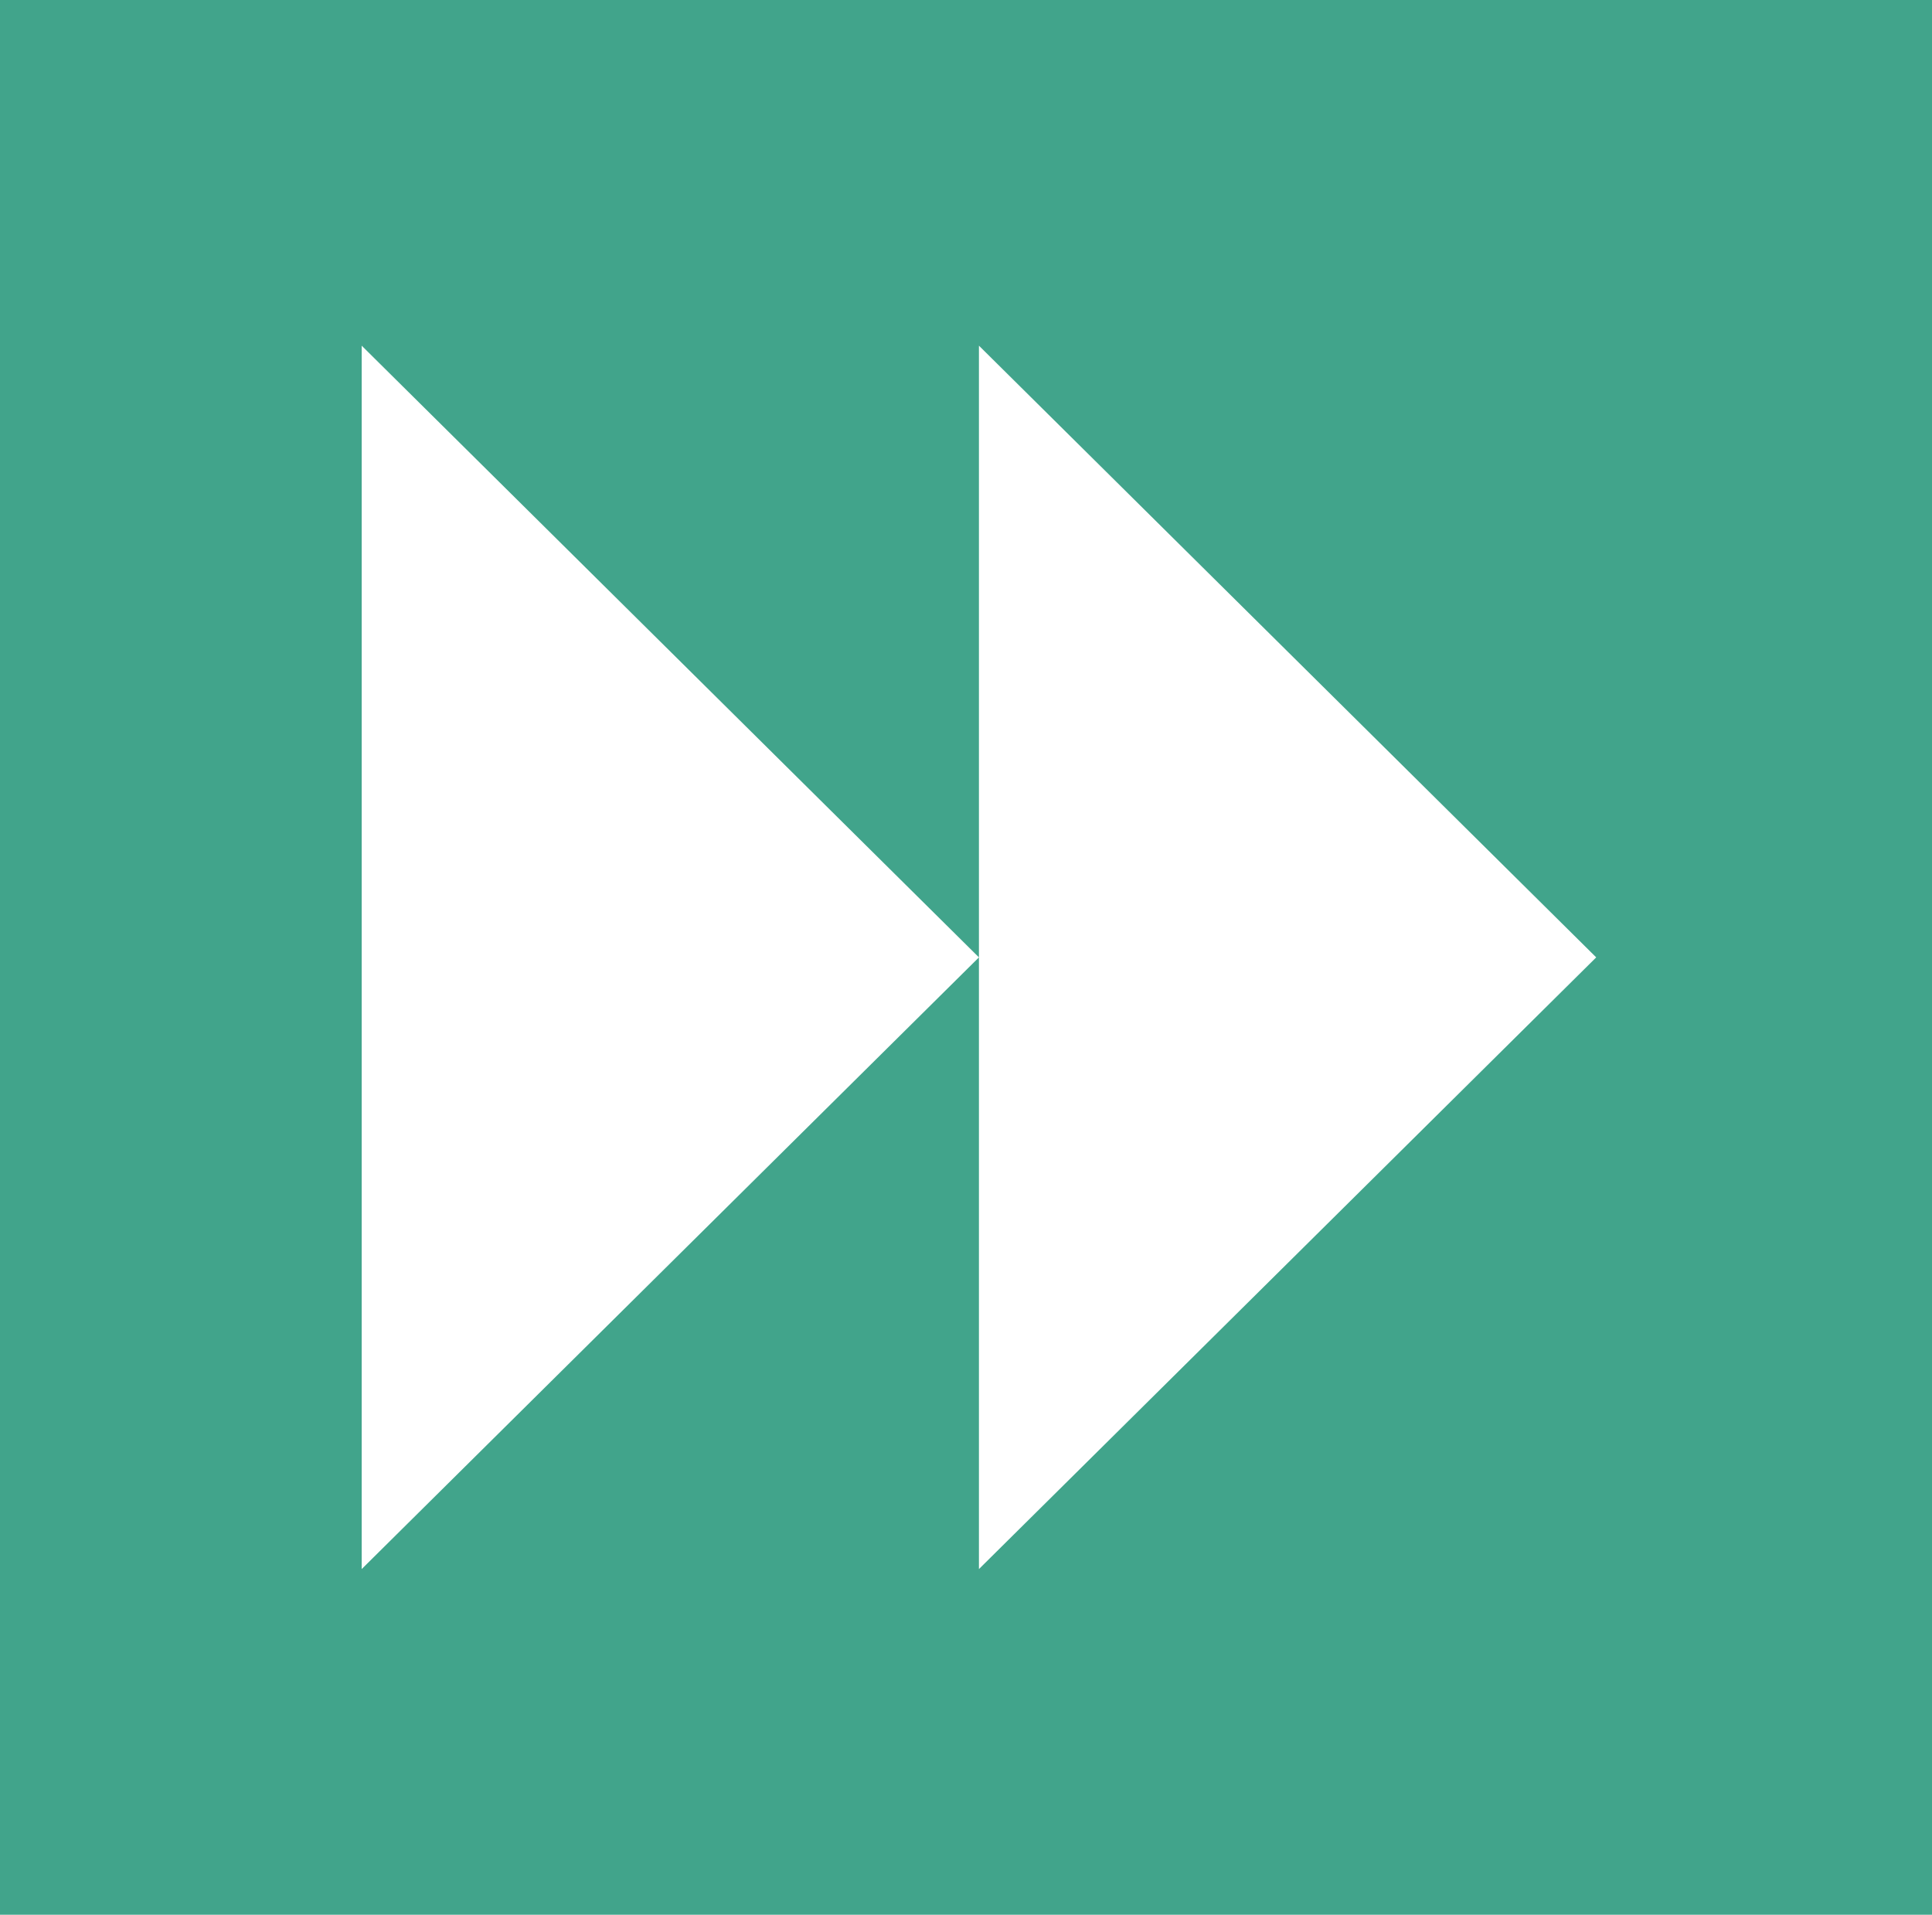 <?xml version="1.0" encoding="UTF-8"?> <svg xmlns="http://www.w3.org/2000/svg" width="112" height="111" viewBox="0 0 112 111" fill="none"><path d="M20.967 90.969V20.039L56.75 55.5V20.039L92.534 55.5L56.75 90.961V55.5L20.967 90.961V90.969ZM112 0H0V111H112V0Z" fill="#41A48B"></path></svg> 